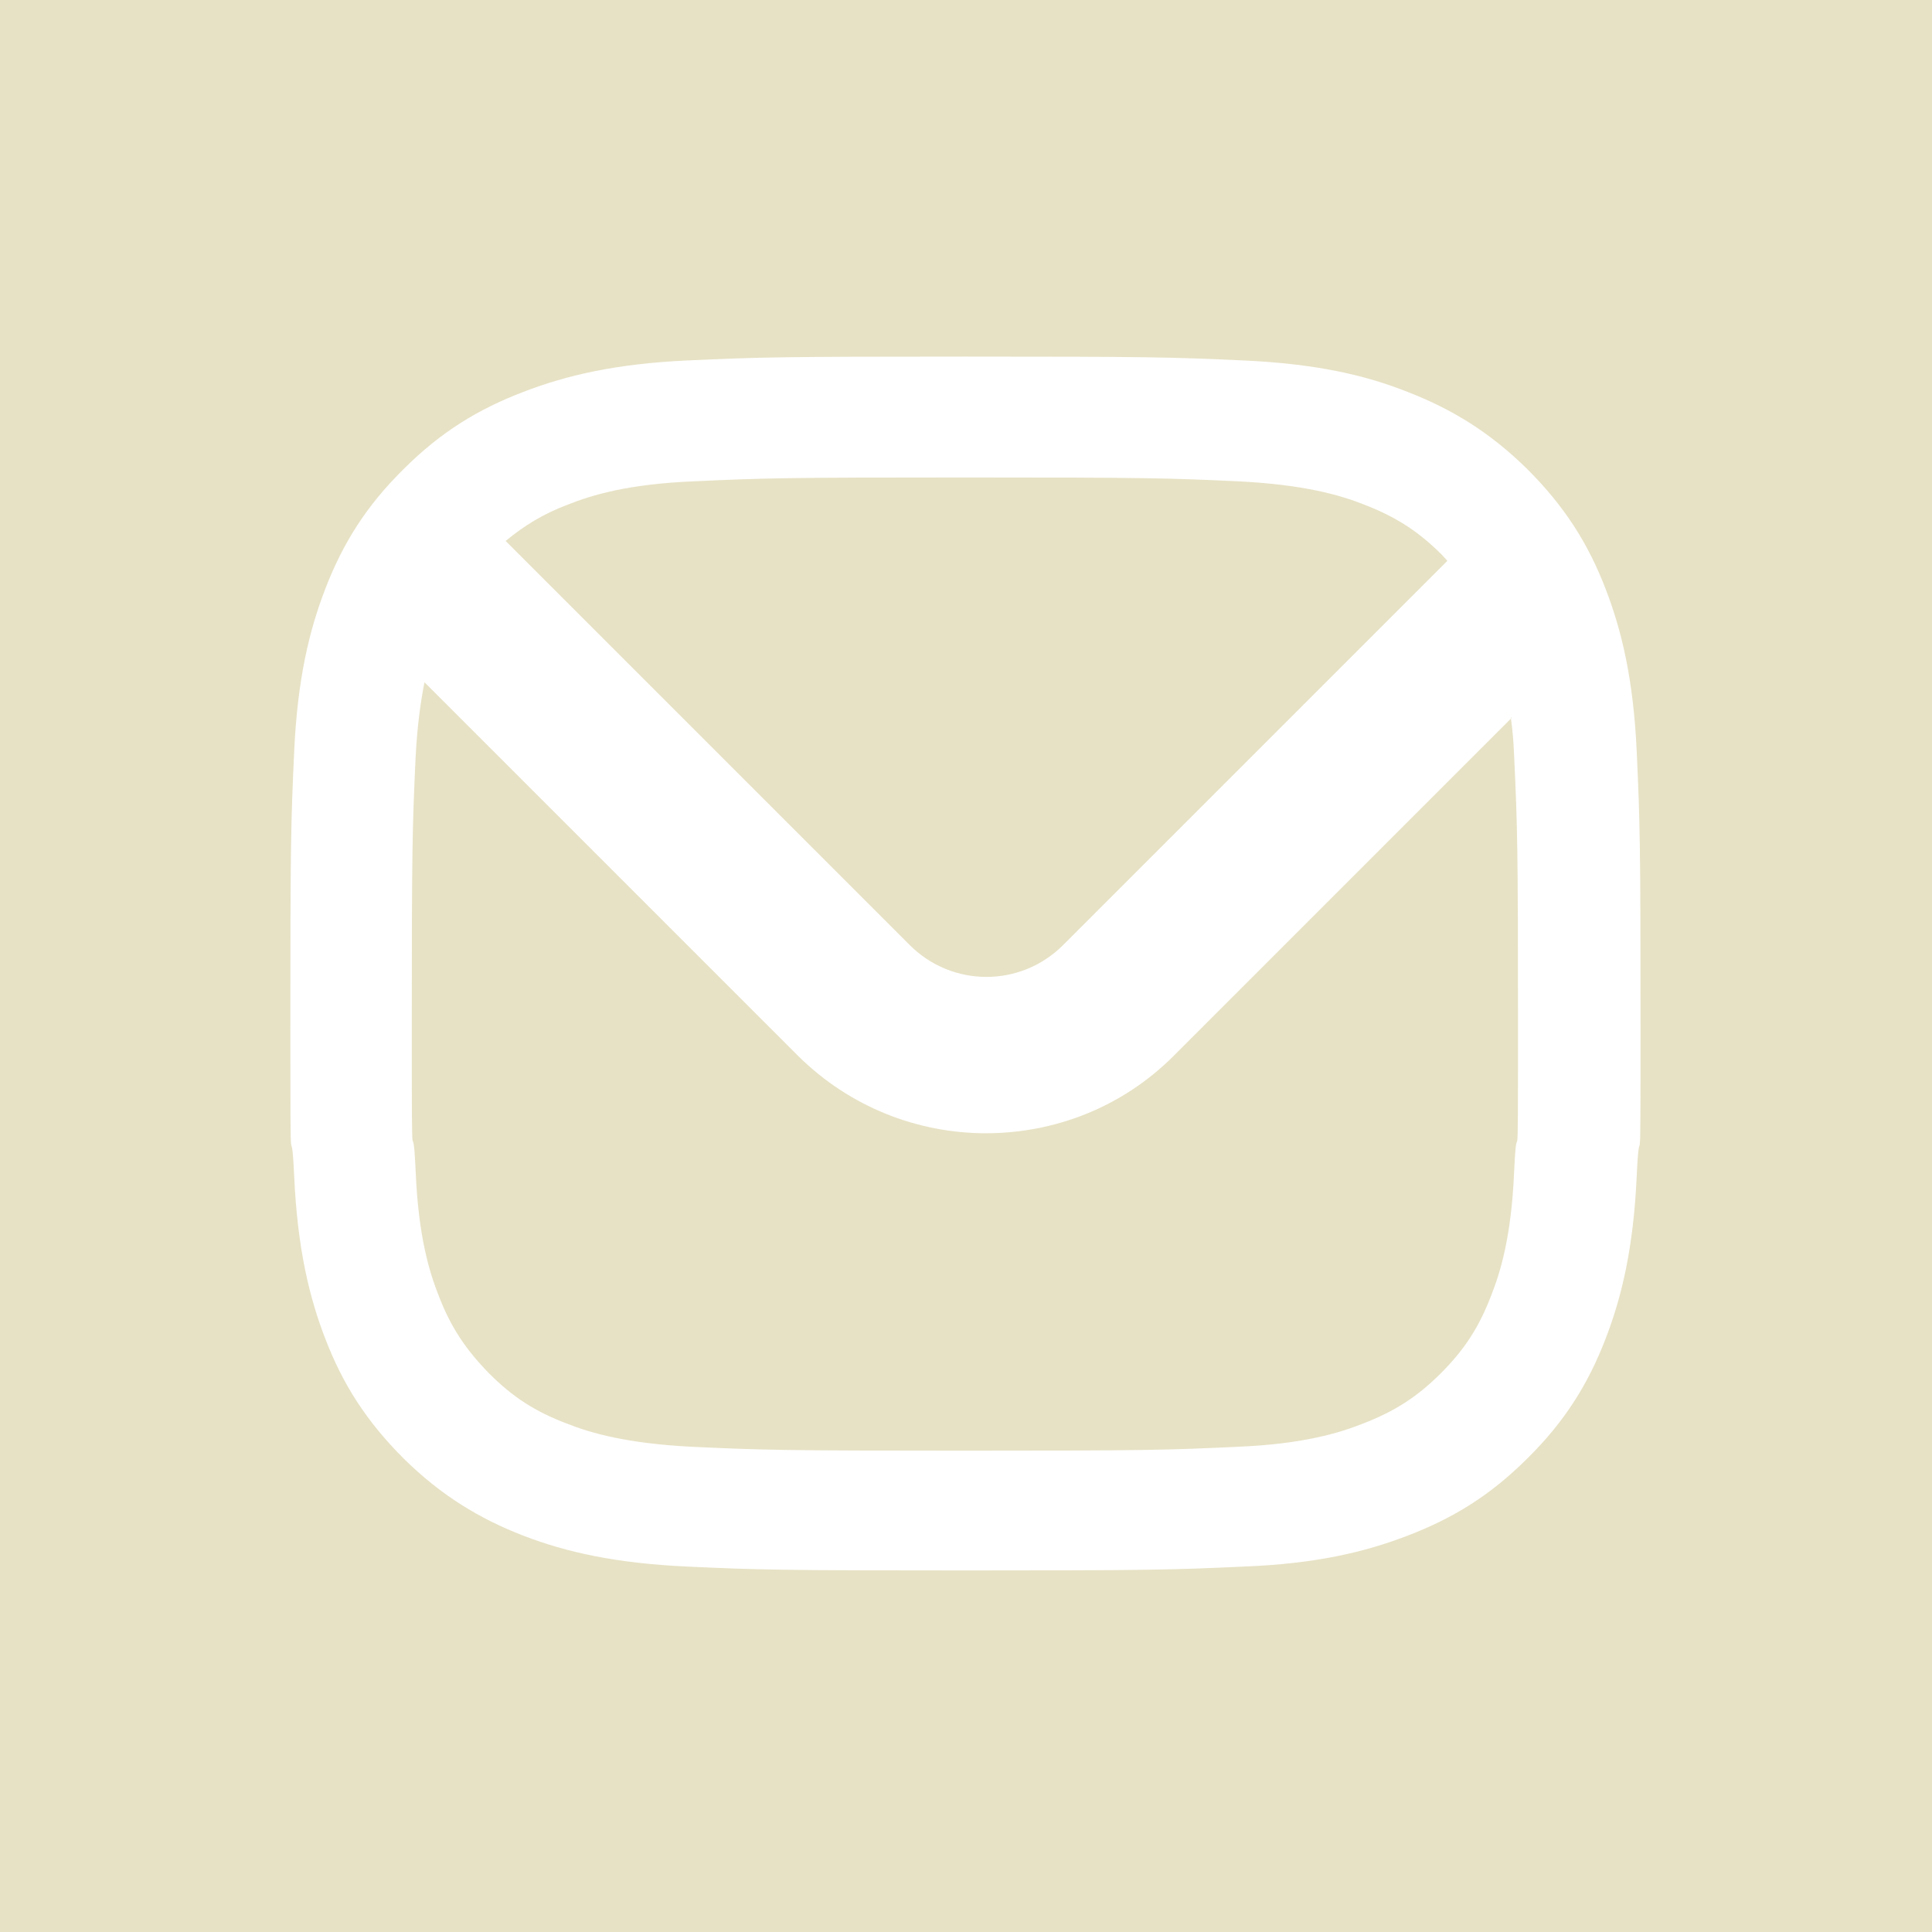 <?xml version="1.0" encoding="UTF-8"?><svg id="Layer_1" xmlns="http://www.w3.org/2000/svg" viewBox="0 0 35 35"><defs><style>.cls-1{fill:#e7e2c5;}</style></defs><path class="cls-1" d="M-.06-.09v35.24h35.12V-.09H-.06ZM29.65,21.32c-.06,1.29-.27,2.18-.57,2.95-.31.8-.73,1.48-1.41,2.15-.68.68-1.36,1.09-2.17,1.4-.78.3-1.67.51-2.97.56-1.3.06-1.72.07-5.04.07s-3.74-.01-5.04-.07c-1.3-.06-2.19-.26-2.97-.56-.8-.31-1.49-.73-2.17-1.4-.68-.68-1.1-1.35-1.41-2.15-.3-.77-.51-1.66-.57-2.95-.06-1.3-.07.59-.07-2.71s.01-3.72.07-5.01c.06-1.29.27-2.18.57-2.95.31-.8.73-1.48,1.41-2.15.68-.68,1.36-1.09,2.17-1.4.78-.3,1.67-.51,2.97-.57,1.3-.06,1.72-.07,5.04-.07s3.74.01,5.04.07c1.3.06,2.19.26,2.97.57.8.31,1.49.73,2.17,1.4.68.68,1.1,1.35,1.41,2.15.3.77.51,1.66.57,2.95.06,1.3.07,1.71.07,5.01s-.01,1.41-.07,2.71Z"/><path class="cls-1" d="M27.39,13l-6.13,6.13c-.94.94-2.17,1.4-3.4,1.4s-2.46-.47-3.4-1.4l-6.77-6.77c-.07.35-.13.78-.16,1.34-.06,1.28-.07,1.67-.07,4.91s.01,1.32.07,2.61c.05,1.19.25,1.83.42,2.26.22.57.49.97.91,1.4.43.43.83.69,1.41.91.43.17,1.08.36,2.27.42,1.29.06,1.68.07,4.94.07s3.65-.01,4.94-.07c1.19-.05,1.84-.25,2.27-.42.57-.22.98-.48,1.41-.91.43-.43.69-.83.91-1.4.17-.43.37-1.07.42-2.26.06-1.28.07.64.07-2.61s-.01-3.63-.07-4.91c-.01-.26-.03-.49-.06-.7Z"/><path class="cls-1" d="M16.48,17.12c.77.77,2.01.77,2.78,0l6.96-6.96s-.07-.08-.1-.11c-.43-.43-.84-.69-1.41-.91-.43-.17-1.08-.36-2.27-.42-1.29-.06-1.68-.07-4.94-.07s-3.65.01-4.94.07c-1.19.05-1.84.25-2.27.42-.45.17-.79.38-1.13.66l7.32,7.32Z"/></svg>